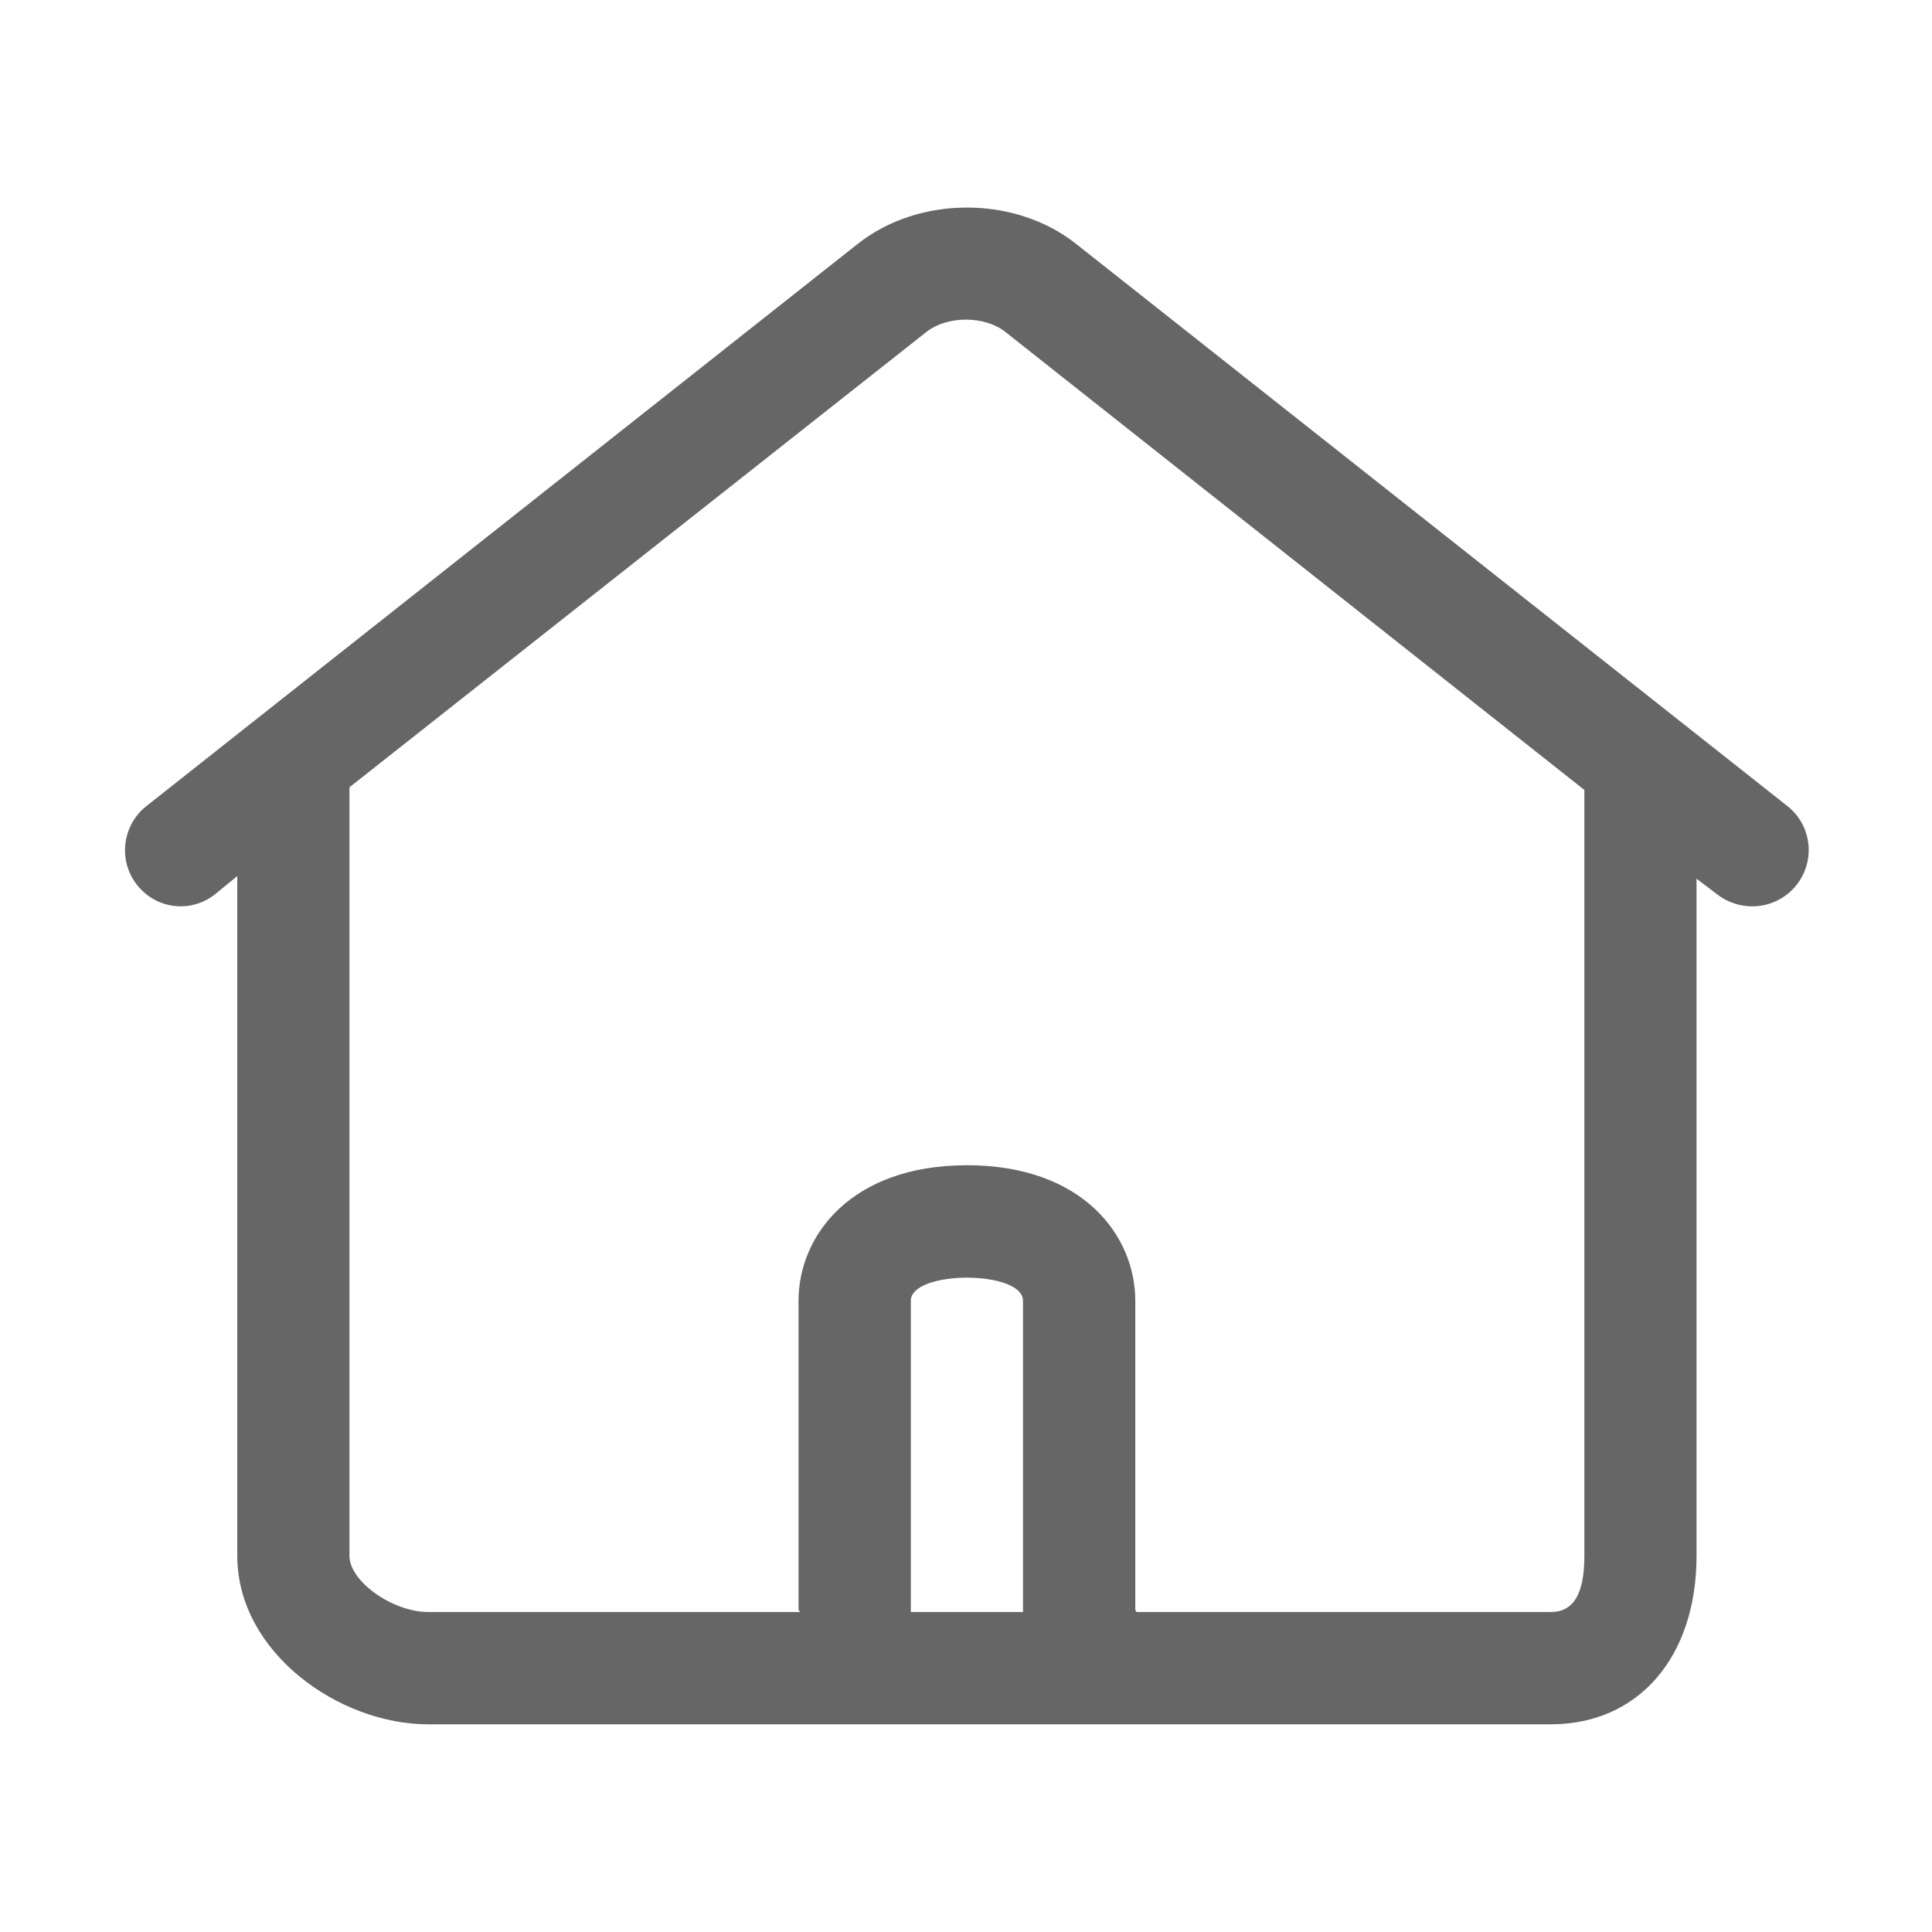 <svg width="16" height="16" viewBox="0 0 16 16" fill="none" xmlns="http://www.w3.org/2000/svg">
<path d="M14.803 6.676L8.912 2.02C8.405 1.618 7.609 1.619 7.103 2.02L1.212 6.676C1.011 6.835 0.976 7.128 1.135 7.329C1.294 7.53 1.58 7.565 1.781 7.406L1.965 7.255V12.885C1.965 13.683 2.806 14.28 3.545 14.28H12.842C13.573 14.28 14.05 13.719 14.05 12.885V7.277L14.22 7.406C14.306 7.473 14.411 7.506 14.511 7.506C14.649 7.506 14.786 7.445 14.878 7.329C15.037 7.128 15.005 6.835 14.803 6.676ZM7.543 13.35V10.773C7.543 10.645 7.775 10.581 8.008 10.581C8.24 10.581 8.472 10.645 8.472 10.773V13.35H7.543V13.35ZM13.121 12.885C13.121 13.193 13.036 13.35 12.842 13.35H9.411C9.411 13.343 9.402 13.338 9.402 13.331V10.773C9.402 10.232 8.966 9.65 8.008 9.65C7.049 9.65 6.613 10.232 6.613 10.773V13.331C6.613 13.338 6.626 13.343 6.626 13.35H3.545C3.254 13.35 2.894 13.098 2.894 12.885V6.52L7.672 2.749C7.844 2.613 8.154 2.613 8.326 2.749L13.121 6.542V12.885Z" fill="#666666"/>
</svg>
